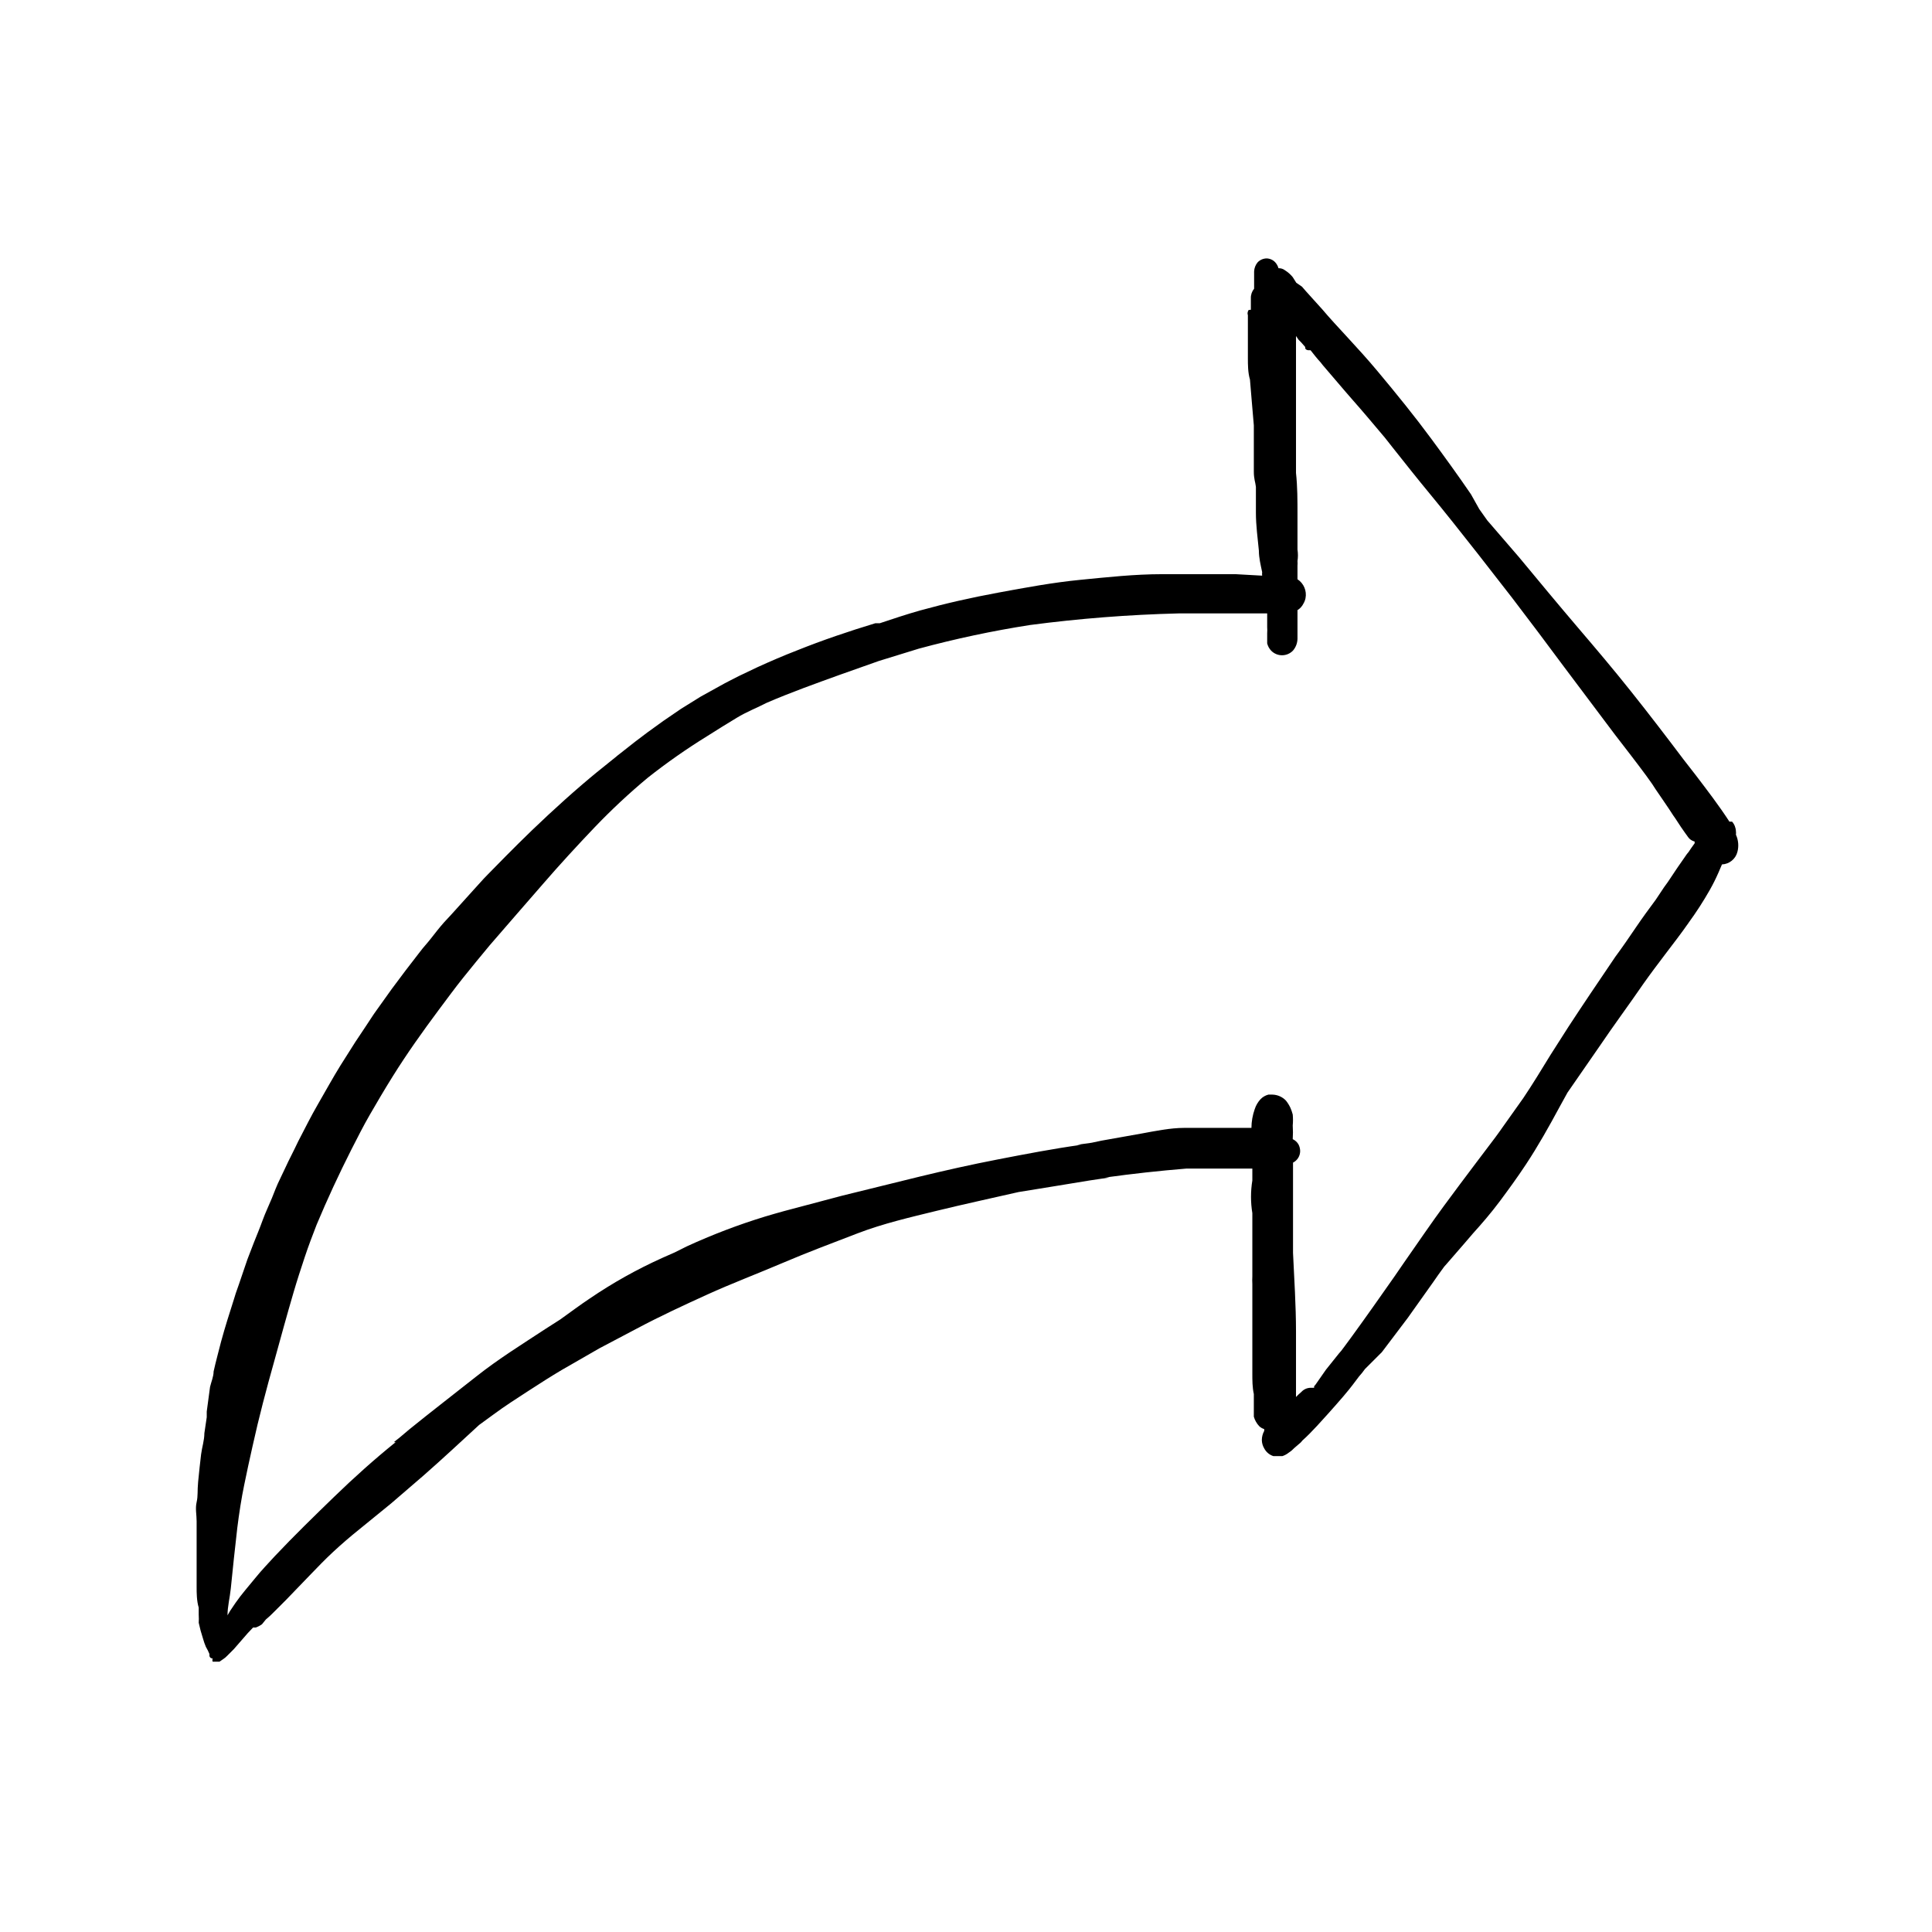 <?xml version="1.0" encoding="UTF-8"?>
<!-- Uploaded to: SVG Repo, www.svgrepo.com, Generator: SVG Repo Mixer Tools -->
<svg fill="#000000" width="800px" height="800px" version="1.1" viewBox="144 144 512 512" xmlns="http://www.w3.org/2000/svg">
 <g>
  <path d="m604.04 365.2c0.043-0.285 0.043-0.578 0-0.863-0.027-0.961-0.391-1.879-1.023-2.598h-0.707c-2.754-4.25-5.902-8.344-8.895-12.281l-3.305-4.25c-4.094-5.434-8.895-11.73-13.855-17.949-4.961-6.219-8.973-10.941-14.012-16.848-5.043-5.902-10.711-12.75-15.672-18.734l-8.422-9.762-2.125-2.992-2.203-3.934c-3.387-4.961-6.926-9.84-10.469-14.641-4.41-5.984-9.133-11.809-14.328-18.027-5.195-6.223-10.863-11.891-14.566-16.297l-4.406-4.883-1.023-1.18-1.496-1.023-0.945-1.496c-0.578-0.711-1.27-1.32-2.047-1.809-0.496-0.383-1.105-0.574-1.73-0.551-0.16-0.586-0.457-1.125-0.867-1.574-0.59-0.637-1.414-1.004-2.281-1.023-0.891 0.016-1.742 0.383-2.363 1.023-0.578 0.684-0.91 1.543-0.945 2.438v4.566c-0.582 0.707-0.891 1.602-0.863 2.519v3.07c-0.473 0-0.707 0-0.789 0.473-0.113 0.305-0.113 0.641 0 0.945v0.551 5.59 5.273c0 1.73 0 3.777 0.551 5.668l0.473 5.668 0.551 6.453v6.219 5.984c0 2.047 0.395 2.754 0.551 4.094v1.891 4.961c0 3.387 0.473 6.769 0.789 10.078 0 1.891 0.473 3.777 0.867 5.668v-0.004c-0.039 0.312-0.039 0.629 0 0.941l-7.086-0.395-8.895 0.004h-10.547c-7.242 0-14.406 0.789-21.648 1.496-7.242 0.707-14.484 2.047-21.727 3.387-7.242 1.34-13.855 2.832-20.703 4.723-3.621 1.023-7.164 2.203-10.707 3.387h-1.18c-7.008 2.125-14.012 4.488-20.859 7.242-3.465 1.34-6.926 2.832-10.391 4.41l-4.961 2.363c-1.652 0.867-3.305 1.652-4.961 2.598l-5.117 2.832-5.195 3.227-4.723 3.227-4.25 3.07-3.227 2.441-4.801 3.777 0.707-0.629-0.789 0.707-5.273 4.25 0.473-0.395c-6.062 4.961-11.887 10.234-17.633 15.742l-3.543 3.465-3.305 3.305-4.879 4.961c-1.34 1.34-2.519 2.754-3.777 4.094-2.598 2.832-5.117 5.746-7.871 8.66-1.18 1.34-2.281 2.754-3.387 4.172-1.102 1.418-1.969 2.281-2.914 3.543-2.519 3.227-5.039 6.535-7.477 9.84l-3.938 5.512c-1.102 1.496-2.047 3.07-3.07 4.566l-2.676 4.016-3.938 6.219c-2.047 3.305-3.938 6.769-5.902 10.156-1.969 3.387-3.543 6.613-5.273 9.918-0.707 1.418-1.34 2.832-2.047 4.172-0.707 1.34-1.812 3.856-2.754 5.746-0.945 1.891-1.496 3.465-2.203 5.195-0.707 1.73-1.73 3.856-2.441 5.824-0.707 1.969-1.496 3.856-2.281 5.824l-1.73 4.488c-0.789 2.203-1.496 4.488-2.281 6.691-0.789 2.203-0.945 2.676-1.34 4.016-1.18 3.699-2.363 7.398-3.387 11.18-0.629 2.519-1.34 5.039-1.969 7.871 0 1.34-0.629 2.754-0.945 4.094l-0.875 6.527v1.496l-0.629 4.25c0 1.891-0.629 3.699-0.867 5.59-0.234 1.891-0.551 4.879-0.789 7.32-0.234 2.441 0 3.621-0.395 5.352-0.395 1.73 0 3.305 0 5.039v9.684 3.543 4.25c0 1.418 0 3.621 0.551 5.434v1.969h0.004c0.043 0.68 0.043 1.363 0 2.047 0.293 1.383 0.66 2.746 1.102 4.09 0.215 0.777 0.477 1.539 0.789 2.285 0.359 0.605 0.676 1.234 0.945 1.891v0.395-0.004c-0.004 0.223 0.09 0.438 0.254 0.586 0.168 0.152 0.387 0.227 0.609 0.203-0.109 0.277-0.109 0.586 0 0.863h1.18c0.156 0 0 0 0 0h0.629l1.023-0.707h0.004c0.375-0.246 0.719-0.535 1.023-0.867l1.73-1.73 3.699-4.25 1.418-1.496h0.707c0.59-0.211 1.148-0.5 1.652-0.867l1.023-1.258c0.773-0.641 1.508-1.324 2.207-2.047l3.148-3.148 6.375-6.613c2.047-2.125 4.016-4.172 6.141-6.141s4.488-4.016 6.848-5.902l8.5-6.926 8.5-7.32c5.039-4.41 9.918-8.973 14.801-13.461l3.777-2.754c3.07-2.281 6.297-4.328 9.445-6.375 3.148-2.047 5.746-3.699 8.66-5.434l9.996-5.746 9.996-5.273c6.062-3.227 12.359-6.141 18.578-8.973 6.227-2.84 13.469-5.598 19.922-8.352s13.145-5.273 19.918-7.871c6.769-2.598 13.934-4.25 21.02-5.984 7.086-1.73 14.406-3.305 21.648-4.961l9.68-1.57 9.133-1.496 5.273-0.789h-1.102c7.191-0.996 14.352-1.785 21.492-2.363h17.477v0.633 1.496 1.023c-0.469 2.867-0.469 5.789 0 8.656v5.352 4.801 6.613 0.004c-0.039 0.68-0.039 1.363 0 2.047v0.395 12.359 10.941c0 1.812 0 3.621 0.395 5.434v2.598 2.363 1.023l-0.004-0.004c0.266 0.941 0.754 1.805 1.418 2.519 0.379 0.363 0.836 0.633 1.34 0.785v0.473c-0.41 0.75-0.629 1.586-0.633 2.441 0.016 0.777 0.234 1.535 0.633 2.203 0.508 0.977 1.387 1.715 2.438 2.047h2.363c0.629-0.207 1.215-0.527 1.73-0.945 0.551-0.355 1.051-0.777 1.496-1.258l1.652-1.418 0.473-0.551c1.34-1.18 2.598-2.519 3.856-3.856 1.258-1.34 4.723-5.195 7.008-7.871 2.281-2.676 2.754-3.465 4.094-5.195v-0.004c0.566-0.621 1.094-1.277 1.574-1.969l4.488-4.484 6.848-9.055 6.769-9.523c0.945-1.34 1.891-2.754 2.914-4.094l0.629-0.707 4.644-5.352 2.363-2.754c2.281-2.519 4.801-5.434 7.086-8.5 2.281-3.07 4.644-6.297 6.926-9.762 3.227-4.879 6.141-10.078 8.895-15.191l2.125-3.856 8.5-12.281c3.777-5.59 7.871-11.098 11.652-16.609 1.891-2.676 3.856-5.273 5.824-7.871s4.172-5.434 6.141-8.266v-0.012c2.027-2.777 3.894-5.668 5.59-8.656 0.84-1.484 1.602-3.008 2.285-4.566l0.945-2.203h-0.004c1.945-0.078 3.609-1.422 4.094-3.309 0.406-1.52 0.266-3.137-0.391-4.566zm-111.39 145.71-0.395 0.473v0.395h-0.945c-0.93 0.016-1.812 0.414-2.438 1.102l-0.789 0.707-0.629 0.629v-5.512-11.809c0-6.926-0.473-14.012-0.789-20.859v-6.062-2.363-3.699-4.879-6.926c1.156-0.586 1.887-1.773 1.891-3.066-0.008-0.637-0.168-1.258-0.473-1.812-0.355-0.582-0.875-1.051-1.496-1.34 0.078-1.203 0.078-2.414 0-3.621 0.09-0.969 0.09-1.941 0-2.91-0.16-0.621-0.371-1.227-0.629-1.812-0.316-0.672-0.715-1.309-1.18-1.887-0.93-0.969-2.203-1.535-3.543-1.574h-1.102c-0.777 0.203-1.484 0.609-2.047 1.18-0.719 0.766-1.254 1.68-1.574 2.676-0.562 1.594-0.855 3.269-0.867 4.961h-17.785c-3.777 0-7.871 0.867-11.336 1.496l-10.629 1.891-2.598 0.551-3.938 0.551h1.18c-7.398 1.023-14.719 2.441-22.043 3.856-7.32 1.418-13.934 2.914-20.781 4.566l-20.469 5.039-10.391 2.754c-3.387 0.867-6.848 1.812-10.234 2.832-7.043 2.164-13.934 4.793-20.625 7.871l-3.148 1.574-3.387 1.496h0.004c-6.676 3.008-13.074 6.59-19.129 10.707-2.598 1.73-5.117 3.621-7.871 5.59l-3.938 2.519c-6.219 4.094-12.359 7.871-18.422 12.676-6.062 4.801-11.809 9.207-17.633 13.93l-2.519 2.125-0.945 0.789 0.707-0.629-1.34 1.102h0.473c-5.668 4.566-11.098 9.445-16.297 14.484-5.195 5.039-10.629 10.312-15.742 15.742-1.73 1.891-3.543 3.777-5.195 5.824-1.652 2.047-3.621 4.25-5.195 6.535-1.574 2.281-1.496 2.203-2.125 3.305 0-2.363 0.629-4.723 0.867-7.086 0.551-5.434 1.102-10.785 1.73-16.137 0.473-3.777 1.102-7.871 1.812-11.258 0.707-3.387 1.418-6.848 2.203-10.234 1.73-7.871 3.699-15.273 5.824-22.828 1.652-5.984 3.305-12.043 5.039-17.949 0.945-3.227 1.969-6.375 2.992-9.445s2.047-5.746 3.148-8.582c2.832-6.769 5.902-13.383 9.211-19.918 1.574-3.07 3.148-6.219 4.879-9.211 1.73-2.992 3.938-6.769 6.062-10.156 3.777-6.062 7.871-11.809 12.203-17.633 2.125-2.832 4.25-5.746 6.453-8.5s4.723-5.824 7.086-8.66l7.164-8.266 6.848-7.871c4.488-5.195 9.133-10.234 13.855-15.191v0.004c4.422-4.617 9.098-8.98 14.012-13.066 5.031-3.973 10.289-7.652 15.746-11.02 2.676-1.73 5.434-3.387 7.871-4.879 2.441-1.496 5.434-2.676 7.871-3.938 6.375-2.754 12.988-5.117 19.523-7.477l10.234-3.621 10.469-3.227v-0.004c9.746-2.641 19.625-4.742 29.602-6.297 13.055-1.719 26.191-2.742 39.359-3.07h12.91 10.547v0.395 3.227c0.039 0.551 0.039 1.102 0 1.652v2.676c0.18 0.703 0.531 1.355 1.023 1.891 0.758 0.797 1.812 1.25 2.914 1.25 1.102 0 2.152-0.453 2.91-1.25 0.734-0.859 1.148-1.941 1.184-3.07v-6.141-1.496c0.68-0.414 1.223-1.016 1.574-1.73 0.262-0.438 0.449-0.918 0.551-1.418 0.387-1.957-0.457-3.949-2.125-5.039v-1.574-2.047c0.039-0.391 0.039-0.789 0-1.18 0.156-1.016 0.156-2.055 0-3.07v-3.305-4.016-1.969c0-3.699 0-7.398-0.395-11.02v-15.742-7.164-7.398-3.305-1.969-0.707l0.707 1.023 0.629 0.629 1.102 1.258c0 0.395 0 0.707 0.789 0.867h0.629c0.867 1.102 1.73 2.203 2.676 3.227l0.551 0.707 6.062 7.086 1.574 1.812c2.992 3.387 5.902 6.848 8.816 10.312l2.047 2.598c3.305 4.172 6.613 8.344 9.996 12.438 3.387 4.094 8.344 10.312 12.594 15.742 3.07 3.938 6.141 7.871 9.133 11.73 4.566 5.984 9.133 12.043 13.617 18.105l13.539 18.027c2.914 3.777 5.668 7.32 8.344 10.941l1.574 2.203 0.867 1.34c1.574 2.363 3.227 4.644 4.723 7.008l0.551 0.789 1.496 2.281 1.102 1.578 0.395 0.551 0.004-0.012c0.211 0.336 0.449 0.652 0.711 0.945 0.395 0.383 0.883 0.652 1.414 0.789v0.473c-0.551 0.707-1.102 1.574-1.652 2.363l-0.395 0.473c-1.73 2.441-3.387 4.879-5.039 7.398l-1.023 1.418-2.203 3.305c-1.812 2.441-3.543 4.801-5.195 7.242s-3.699 5.434-5.512 7.871c-4.644 6.848-8.738 12.91-12.438 18.578l-4.723 7.398c-2.363 3.856-4.801 7.871-7.242 11.492l-5.59 7.871-0.551 0.789-1.258 1.73-4.879 6.453c-2.992 3.938-5.902 7.871-8.816 11.809-2.914 3.938-7.008 9.918-10.469 14.879l-2.598 3.777c-3.699 5.273-7.398 10.547-11.18 15.742l-1.969 2.676-0.945 1.258-0.551 0.629-3.465 4.328z"/>
  <path d="m252.32 523.04 0.551-0.395z"/>
 </g>
</svg>